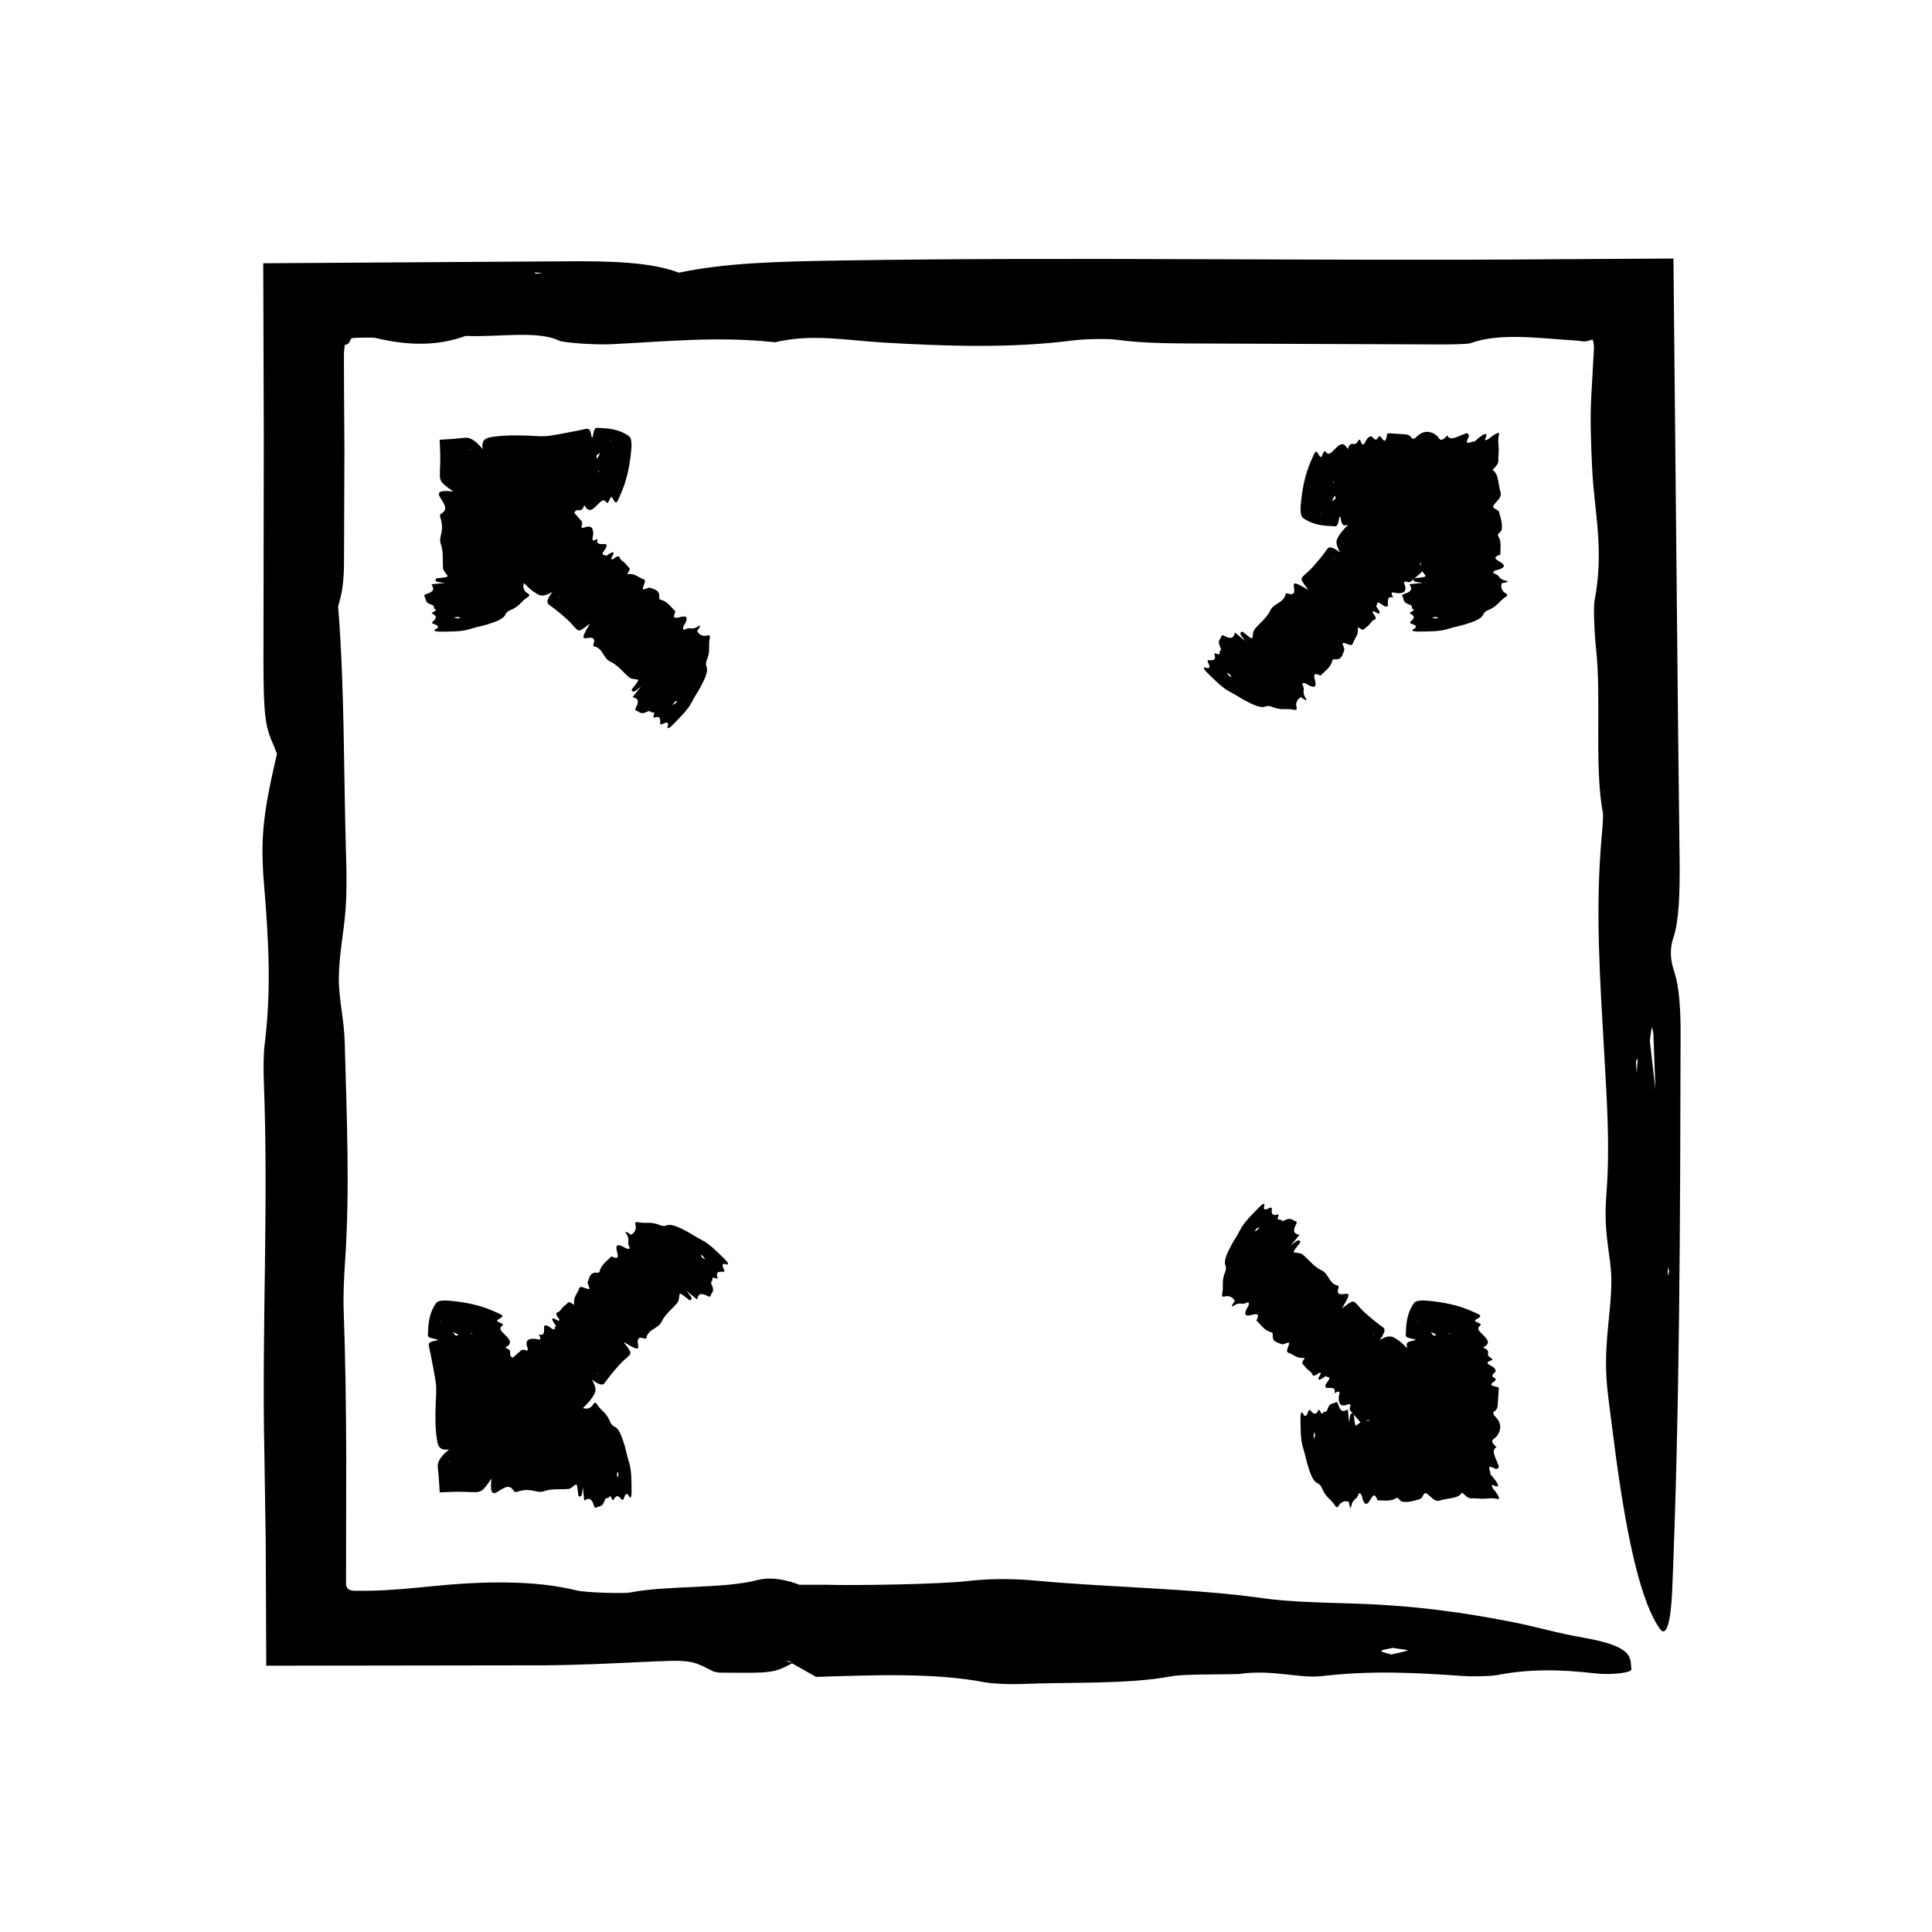 <?xml version="1.0" encoding="UTF-8"?>
<!-- The Best Svg Icon site in the world: iconSvg.co, Visit us! https://iconsvg.co -->
<svg fill="#000000" width="800px" height="800px" version="1.1" viewBox="144 144 512 512" xmlns="http://www.w3.org/2000/svg">
 <g>
  <path d="m233.57 304.78c0.887-2.906 1.637-5.894 1.602-12.625 0.031-9.707 0.066-19.438 0.102-29.156-0.035-5.394-0.07-10.832-0.105-16.246-0.004-2.707-0.012-5.402-0.02-8.082l0.012-1.195 0.02-0.352 0.074-0.664c0.066-0.406 0.117-0.742 0.109-1.094 0.836-0.012 1.117-0.344 1.652-1.566 0.023-0.07 0.168-0.125 0.371-0.18-0.047-0.055 0.969-0.098 1.918-0.121 1.855-0.059 3.738-0.055 4.16 0.047 9.895 2.394 17.406 1.848 23.945-0.523 8.066 0.406 19.145-1.523 24.668 1.23 1.184 0.59 9.758 1.176 13.809 0.973 14.465-0.699 28.266-2.18 43.508-0.523 9.773-2.324 18.66-0.523 28.566 0.066 16.883 1.008 34.168 1.57 50.539-0.57 2.785-0.352 8.988-0.5 11.332-0.172 6.82 0.945 14.141 0.977 21.91 1.004l62.688 0.246c3.188 0.012 8.398-0.016 9.301-0.336 7.664-2.769 17.531-1.367 27.559-0.707 1.289 0.059 1.258 0.109 1.543 0.156 0.258 0.047 0.516 0.074 0.766 0.086 0.508 0.02 1.008-0.035 1.508-0.211l0.918-0.277c0.398 0.766 0.449 2.117 0.332 3.305-0.211 3.856-0.43 7.727-0.656 11.828-0.336 5.688-0.059 12.969 0.242 19.109 0.559 11.508 3.254 21.441 0.609 35.094-0.316 1.668 0 8.844 0.387 12.277 1.527 13.559-0.492 31.344 1.84 43.855 0.137 0.73-0.105 4.039-0.281 5.871-1.832 19.711-0.418 38.984 0.613 57.348 0.719 12.922 1.602 25.027 0.594 37.871-0.867 10.957 1.305 16.055 1.324 22.816 0.023 7.965-1.855 15.402-1.309 25.605 0.16 3.004 0.543 5.691 0.871 8.363 0.586 4.504 1.16 8.949 1.727 13.324 2.977 21.746 6.648 38.188 11.602 45.039 1.621 2.246 2.856-1.426 3.231-10.23 2.016-48.609 2.106-98.102 2.223-147.58 0.02-7.133-0.465-12.715-1.672-16.34-0.766-2.301-1.465-5.426-0.242-9.035 1.523-4.445 1.707-11.996 1.664-19.805-0.141-12.086-0.281-24.152-0.422-36.223-0.406-41.316-0.816-82.625-1.223-123.96l-30.156 0.176c-63.66 0.543-127.42-0.676-191.17 0.352-15.859 0.258-29.91 0.598-42.23 3.219-7.16-2.746-17.594-3.148-30.84-3.012-26.398 0.172-52.84 0.336-79.32 0.516 0.051 15.289 0.102 30.617 0.145 45.941-0.031 19.789-0.059 39.613-0.09 59.418 0.004 5.356 0.066 12.012 0.629 15.695 0.656 4.289 1.895 5.953 2.949 8.953-3.547 15.305-4.484 21.957-3.422 34.66 1.238 14.863 1.965 27.977 0.141 42.566-0.301 2.398-0.312 6.586-0.195 9.637 1.273 32.672-0.559 65.289 0.141 98.34 0.121 7.84 0.238 15.703 0.359 23.598 0.047 10.918 0.098 21.871 0.141 32.852 24.566-0.035 49.273-0.074 73.844-0.105 8.535-0.055 17.07-0.48 25.426-0.863 13.203-0.609 13.148-0.66 19.32 2.535l1.367 0.262c14.293 0.156 14.461 0.133 19.523-2.516l-1.996-0.707c0.457 0.098 1.074 0.172 1.32 0.277 0.324 0.137 0.324 0.301 0.48 0.457l6.5 3.668-0.227-0.035c15.844-0.504 31.676-1.125 44.875 1.422 1.961 0.371 6.484 0.578 9.309 0.465 13.355-0.574 28.324 0.125 39.957-2.023 3.606-0.664 12.035-0.449 18.254-0.641l0.684-0.121c8.469-1.008 15.305 1.355 21.137 0.676 13.082-1.527 24.645-0.922 37.168-0.035 2.625 0.188 7.481 0.102 9.234-0.238 8.309-1.582 16.289-1.582 26.094-0.441 4.09 0.48 9.613-0.176 9.5-1.062-0.363-2.977 0.941-6.047-12.777-8.418-7.148-1.234-12.238-2.863-19-4.176-12.16-2.371-25.355-4.434-44.027-4.922-7.473-0.195-16.008-0.504-21.66-1.32-17.93-2.59-40.691-2.863-60.141-4.66-6.363-0.59-12.098-0.609-18.531 0.109-7.16 0.812-28.98 1.211-37.883 0.953-2.125 0-4.363 0.004-6.57 0.004l-0.18 1.254 0.277-0.047 0.055-1.184c-2.367-0.934-7.117-2.363-11.297-1.238-8.48 2.281-24.406 1.402-33.492 3.254-1.777 0.363-12.062 0.031-14.324-0.535-11.117-2.797-25.176-2.438-38.164-1.125-5.801 0.586-11.082 1.094-16.344 1.211l-3.945 0.016c-0.883-0.016-0.789-0.035-0.977-0.059l-0.43-0.105c-0.543-0.168-0.988-0.473-1.027-0.945-0.004-0.102-0.074-0.152-0.191-0.18 0.059-0.336-0.004-0.66 0-0.973 0.016-11.012 0.035-22.031 0.051-33.039-0.039-13.004-0.203-25.988-0.672-38.918-0.145-3.953 0.074-8.723 0.344-12.68 1.359-19.578 0.43-39.125-0.07-58.477-0.152-6.012-1.621-11.609-1.562-17.074 0.07-6.195 1.301-11.789 1.789-18.168 0.297-3.84 0.289-8.816 0.156-13.059-0.691-22.453-0.383-45.828-2.141-67.273zm347.67 115.3c-0.066-0.637 0.332-2.602 0.508-3.945 0.152 0.637 0.387 1.16 0.422 1.93 0.188 5.047 0.371 10.176 0.559 15.262l0.527 0.863-0.504-1.047c-0.492-4.332-0.992-8.582-1.512-13.062zm-64.141 161.28c-1.008 0.406-2.852 0.734-4.414 1.098-0.941-0.312-2.629-0.625-2.629-0.941 0.012-0.273 1.93-0.539 3.008-0.812 1.441 0.23 4.254 0.57 4.035 0.656zm60.434-156.07 0.469-0.875c-0.082 1.195-0.156 2.383-0.258 4-0.094-1.422-0.152-2.266-0.211-3.125zm-289.62-208.96-1.91 0.211-0.402-0.336zm298.05 263.5 0.383 1.062-0.344 1.281z"/>
  <path d="m489.81 503.82c-0.504 0.746-0.91 1.402-0.609 1.656 0.438 0.367 0.742 0.875 1.145 1.285 0.449 0.453 1.102 0.711 1.359 1.336 0.211 0.52 0.422 0.82 1.809-0.25 0.211-0.16 0.629-0.02 0.523 0.156-1.273 2.102-0.586 2.031 1.371 0.625 0.047 0.625 1.875-0.281 0.156 1.898-0.363 0.465-0.422 1.234-0.109 1.266 1.098 0.105 2.719-0.367 2.18 1.441 2.051-1.238 1.148 0.402 1.145 1.234-0.004 1.41 0.312 2.527 2.508 1.703 0.367-0.137 0.727 0.02 0.594 0.348-0.383 0.945-0.102 1.281 0.207 1.617l2.438 2.785c0.125 0.141 0.359 0.344 0.629 0.145 2.277-1.637 1.691-0.23 1.648 0.648-0.016 0.332 0.121 0.672 0.492 0.539 1.254-0.434 1.145 0.387 1.137 1.199 0 0.473 0.5 0.578 0.969 0.621 0.875 0.086 3.195-1.406 1.895 1.031-0.156 0.293 0.367 0.367 0.785 0.238 1.641-0.52 0.957 1.652 3.129 0.523 0.125-0.07 0.098 0.242 0.047 0.441-0.473 2.117 1.328 1.918 2.828 1.953 1.047 0.031 2.176-0.098 1.996 1.152-0.152 1.066 1.594-0.25 1.891 0.016 0.352 0.312-0.672 1.953 0.141 1.996 0.238 0.012 0.621-0.145 0.961-0.266 0.57-0.215 1.168-0.441 1.777-0.672 3.012-1.199 6.297-3.113 10.082-6.328 1.238-1.055 1.961-2.082 1.855-2.711-0.598-3.449-2.602-5.57-4.574-7.719-0.281-0.312-0.863-0.195-1.863 0.504-0.637 0.441-1.258 0.812-0.551-0.203 0.891-1.266 0.707-1.707 0.348-2-0.551-0.453-1.215-0.797-1.809-1.211-2.168-1.492-4.379-2.938-6.481-4.5-3.039-2.266-4.828-5.785-8.211-7.715-0.84-0.48-1.672-0.82-4.035 0.52 1.648-2.238 1.496-2.957 0.84-3.41-1.727-1.195-3.301-2.559-4.852-3.93-0.875-0.77-1.57-1.734-2.414-2.539-0.227-0.215-0.543-0.453-1.098-0.207-0.641 0.289-1.586 1.094-2.453 1.715 1.867-3.148 2.254-4.086 0.973-3.871-1.496 0.262-2.555 0.227-1.875-1.668 0.109-0.312-0.051-0.5-0.262-0.539-2.262-0.457-2.324-3.113-4.195-3.996-2.102-0.977-3.379-2.836-5.098-4.242-0.398-0.312-1.047-0.367-1.668-0.449-0.984-0.117-1.02-0.086 0.988-2.602l0.125-0.242c-0.484-0.711-0.508-0.695-2.59 0.969l-0.414 0.574c0.039-0.086 0.074-0.16 0.137-0.246 0.098-0.105 0.203-0.23 0.309-0.344l2.324-2.863-0.016 0.035c-1.012-0.309-2.109-0.523-0.863-2.875 0.18-0.344 0.141-0.68-0.059-0.715-0.961-0.145-1.09-1.27-3.098-0.23-0.625 0.316-0.816-0.18-1.211-0.312l-0.117 0.059c-1.062 0.363 0.316-1.586-0.402-1.355-1.629 0.535-1.676-0.371-1.57-1.527 0.023-0.242-0.242-0.379-0.551-0.215-1.473 0.77-1.797 0.441-1.402-0.777 0.168-0.508-0.523-0.273-1.148 0.359-2.09 2.121-4.312 4.238-5.422 6.484-0.578 1.168-1.516 2.535-2.168 3.742-1.168 2.188-2.082 4.191-1.641 5.316 0.172 0.453 0.312 1.023-0.031 1.832-1.082 2.578-0.332 3.719-0.789 5.801-0.152 0.68 0.074 0.938 0.852 0.691 0.871-0.277 2.066 0.348 2.254 0.906 0.047 0.125 0.188 0.176 0.277 0.273l0.898-0.883-0.039 0.02-0.84 0.836c-0.559 0.75-1.371 1.965-0.406 1.352 1.965-1.266 2.004 0.023 3.699-0.91 0.328-0.18 0.523 0.484 0.215 0.973-1.512 2.438-0.676 2.777 0.797 2.387 1.309-0.348 2.309-0.543 1.438 1.273-0.145 0.301 0.137 0.383 0.266 0.523 1.074 1.094 1.941 2.398 3.688 2.805 0.273 0.059 0.312 0.418 0.289 0.77-0.145 1.777 1.328 1.93 2.488 2.387 0.359 0.141 1.633-0.664 1.812-0.395 0.211 0.312-0.43 1.41-0.508 2.019-0.047 0.367 0.168 0.562 0.434 0.656 1.426 0.449 2.18 1.633 4.316 1.285zm36.719 15.773c-0.07 0.02 0.125-0.336 0.195-0.523 0.133-0.086 0.324-0.227 0.383-0.223 0.363 0.059 0.695 0.152 1.031 0.242l0.414-0.336-0.398 0.312c-0.555 0.184-1.113 0.395-1.625 0.527zm-49.691-49.867c0.332-0.246 0.645-0.402 0.961-0.59-0.18 0.262-0.332 0.551-0.555 0.77-0.191 0.191-0.465 0.301-0.699 0.453 0.102-0.219 0.227-0.582 0.293-0.633zm47.293 52.707 0.297-0.367c-0.004 0.105-0.012 0.207-0.016 0.348-0.129 0.012-0.211 0.016-0.281 0.02zm-16.078-24.746-0.227 0.07 0.223-0.258zm24.305 21.055 0.312-0.227-0.191 0.297z"/>
  <path d="m531.44 539.48c0.871 0.887 1.703 1.637 2.398 1.598 0.988-0.051 2.125 0.102 3.168 0.105 1.152 0.004 2.047-0.281 3.414-0.02 0.332 0.066 0.637 0.117 0.855 0.109-0.012-0.559-0.344-1.305-1.566-2.734-0.262-0.312-0.457-1.152-0.258-1.055 2.387 1.195 1.848-0.238-0.523-2.801 0.414-0.5-1.523-2.953 1.234-1.508 0.586 0.312 1.176-0.195 0.973-0.766-0.699-2.039-2.18-4.121-0.523-4.863-2.324-2.074-0.523-2.074 0.066-2.938 1.004-1.367 1.566-3.332-0.57-5.352-0.359-0.336-0.5-0.961-0.172-1.168 0.941-0.594 0.977-1.387 1.004-2.203l0.242-3.773c0.012-0.188-0.012-0.488-0.336-0.539-2.769-0.449-1.367-1.02-0.707-1.598 0.242-0.223 0.387-0.551 0.031-0.719-1.195-0.574-0.535-1.066 0.039-1.633 0.336-0.328 0.059-0.75-0.242-1.109-0.559-0.672-3.254-1.246-0.609-2.035 0.316-0.102 0-0.516-0.387-0.715-1.527-0.785 0.492-1.812-1.84-2.543-0.137-0.047 0.105-0.238 0.281-0.336 1.832-1.148 0.418-2.262-0.613-3.332-0.719-0.746-1.602-1.449-0.594-2.195 0.867-0.637-1.305-0.938-1.324-1.324-0.023-0.465 1.855-0.898 1.309-1.484-0.16-0.176-0.543-0.332-0.871-0.488-0.555-0.25-1.137-0.508-1.727-0.77-2.977-1.266-6.648-2.215-11.602-2.613-1.621-0.133-2.856 0.082-3.231 0.59-2.016 2.828-2.106 5.691-2.223 8.566-0.02 0.414 0.465 0.734 1.672 0.945 0.766 0.133 1.465 0.312 0.242 0.523-1.523 0.262-1.707 0.699-1.664 1.152 0.07 0.699 0.297 1.402 0.422 2.102 0.48 2.551 1.02 5.098 1.402 7.652 0.273 1.785 0.105 3.828-0.004 5.41-0.105 0.406-0.156 0.699 0.359 1.34 0.258 0.348 0.598 0.625 3.219 2.469-2.75-1.41-3.148-1.598-3.012-1.301 0.246 0.523 0.398 1.039 0.508 1.543l-0.484 0.141c-0.293 0.082-0.781-0.109-1.098-0.09-0.09 0.004-0.16 0.066 0.07 0.637 0.297 0.664 0.836 1.895 1.301 2.941-2.227-3.543-2.469-4.481-2.332-3.422 0.203 1.238-0.105 1.969-0.734 0.141-0.102-0.301-0.168-0.312-0.207-0.191 0.035 1.273-2.535-0.562-4.332 0.141-2.144 0.785-4.336 0.383-6.504 0.605-0.5 0.055-0.992 0.48-1.477 0.863-0.766 0.609-0.762 0.66-1.125-2.535l-0.082-0.262c-0.832-0.156-0.84-0.133-1.133 2.516l0.117 0.707c-0.023-0.098-0.059-0.172-0.074-0.277-0.004-0.137-0.016-0.301-0.023-0.457l-0.379-3.668 0.012 0.035c-0.922 0.504-1.84 1.125-2.606-1.422-0.117-0.371-0.379-0.578-0.539-0.465-0.777 0.574-1.641-0.125-2.316 2.023-0.211 0.664-0.699 0.449-1.059 0.641l-0.039 0.121c-0.492 1.008-0.887-1.355-1.23-0.676-0.754 1.527-1.43 0.922-2.156 0.035-0.152-0.188-0.434-0.102-0.535 0.238-0.484 1.582-0.945 1.582-1.516 0.441-0.238-0.48-0.559 0.176-0.551 1.062 0.02 2.977-0.055 6.047 0.742 8.418 0.418 1.234 0.711 2.863 1.102 4.176 0.707 2.371 1.473 4.434 2.555 4.922 0.434 0.195 0.934 0.504 1.258 1.32 1.043 2.59 2.363 2.863 3.492 4.66 0.367 0.59 0.699 0.609 1.074-0.109 0.418-0.812 1.676-1.211 2.195-0.953 0.121 0.059 0.25-0.004 0.383-0.004l0.012-1.254-0.016 0.047v1.184c0.137 0.934 0.414 2.363 0.656 1.238 0.492-2.281 1.414-1.402 1.945-3.254 0.105-0.363 0.699-0.031 0.832 0.535 0.645 2.797 1.461 2.438 2.211 1.125 0.676-1.168 1.23-2.016 1.891-0.109 0.109 0.316 0.363 0.172 0.551 0.18 1.512 0.012 3.023 0.316 4.523-0.625 0.23-0.145 0.508 0.074 0.734 0.344 0.297 0.336 0.527 0.535 0.887 0.637 0.535 0.098 1.074 0.09 1.602 0.023 1.062-0.121 2.082-0.484 3.059-0.734 0.629-0.145 0.871-1.621 1.422-1.559 0.629 0.07 1.551 1.301 2.41 1.785 0.516 0.297 1.055 0.289 1.465 0.152 2.102-0.691 4.832-0.383 5.856-2.141zm-6.769-41.766c0.066 0.035-0.332 0.145-0.508 0.227-0.152-0.035-0.387-0.066-0.422-0.105-0.211-0.297-0.383-0.59-0.559-0.887l-0.527-0.051 0.504 0.059c0.508 0.25 1.051 0.496 1.512 0.758zm-32.59 26.828c0.059-0.406 0.168-0.734 0.258-1.098 0.055 0.312 0.152 0.625 0.152 0.941 0 0.273-0.109 0.539-0.176 0.812-0.082-0.227-0.246-0.574-0.234-0.656zm36.293-27.133-0.469 0.055c0.074-0.07 0.156-0.137 0.258-0.23 0.098 0.074 0.152 0.129 0.211 0.176zm-6.133 23.059 0.211 0.207-0.336-0.242zm-2.297-26.223-0.383-0.059 0.348-0.074z"/>
  <path d="m503.82 310.18c0.746 0.508 1.406 0.91 1.656 0.605 0.367-0.438 0.875-0.742 1.285-1.145 0.453-0.449 0.711-1.102 1.336-1.359 0.52-0.207 0.82-0.422-0.246-1.809-0.168-0.207-0.02-0.625 0.156-0.52 2.102 1.273 2.031 0.578 0.625-1.371 0.625-0.047-0.277-1.867 1.895-0.156 0.465 0.367 1.238 0.422 1.266 0.117 0.105-1.102-0.367-2.719 1.441-2.188-1.234-2.051 0.406-1.148 1.238-1.145 1.414 0.004 2.527-0.316 1.703-2.508-0.137-0.367 0.02-0.73 0.348-0.594 0.945 0.383 1.281 0.105 1.621-0.207l2.781-2.434c0.141-0.125 0.344-0.359 0.152-0.625-1.637-2.277-0.23-1.699 0.648-1.648 0.332 0.016 0.672-0.121 0.539-0.492-0.434-1.258 0.387-1.148 1.199-1.145 0.48 0 0.586-0.504 0.625-0.969 0.082-0.875-1.41-3.195 1.027-1.895 0.297 0.156 0.367-0.367 0.238-0.781-0.516-1.648 1.652-0.957 0.523-3.129-0.07-0.125 0.242-0.098 0.438-0.051 2.117 0.48 1.918-1.328 1.953-2.82 0.031-1.047-0.09-2.18 1.152-1.996 1.066 0.152-0.25-1.586 0.016-1.891 0.312-0.348 1.953 0.676 1.996-0.137 0.012-0.242-0.145-0.625-0.266-0.961-0.211-0.574-0.438-1.168-0.664-1.785-1.199-3.012-3.113-6.293-6.328-10.078-1.047-1.238-2.082-1.965-2.707-1.855-3.449 0.594-5.578 2.594-7.719 4.57-0.312 0.289-0.203 0.863 0.5 1.859 0.441 0.641 0.812 1.266-0.207 0.551-1.258-0.891-1.703-0.711-2-0.348-0.453 0.551-0.797 1.211-1.211 1.805-1.492 2.172-2.938 4.379-4.504 6.484-2.262 3.039-5.785 4.828-7.715 8.211-0.48 0.84-0.82 1.668 0.52 4.035-2.242-1.641-2.957-1.496-3.414-0.848-1.195 1.734-2.555 3.301-3.93 4.856-0.77 0.883-1.734 1.57-2.539 2.414-0.215 0.23-0.453 0.543-0.207 1.102 0.289 0.645 1.094 1.586 1.707 2.453-3.144-1.867-4.086-2.254-3.863-0.973 0.258 1.496 0.227 2.555-1.672 1.875-0.312-0.109-0.492 0.055-0.539 0.266-0.457 2.262-3.113 2.324-3.996 4.195-0.984 2.102-2.84 3.379-4.238 5.098-0.316 0.395-0.371 1.047-0.449 1.668-0.117 0.977-0.082 1.012-2.602-0.988l-0.242-0.125c-0.707 0.484-0.695 0.516 0.969 2.594l0.578 0.414c-0.086-0.047-0.168-0.074-0.246-0.137-0.105-0.098-0.227-0.203-0.344-0.309l-2.863-2.324 0.035 0.016c-0.309 1.012-0.523 2.109-2.875 0.867-0.344-0.18-0.68-0.141-0.715 0.059-0.145 0.961-1.27 1.09-0.227 3.098 0.316 0.621-0.188 0.816-0.312 1.211l0.059 0.109c0.359 1.066-1.594-0.312-1.355 0.406 0.535 1.621-0.379 1.676-1.523 1.57-0.242-0.02-0.383 0.246-0.223 0.551 0.777 1.465 0.441 1.797-0.77 1.395-0.508-0.16-0.273 0.527 0.359 1.152 2.117 2.086 4.238 4.312 6.484 5.422 1.176 0.574 2.535 1.512 3.75 2.16 2.18 1.168 4.191 2.082 5.309 1.648 0.453-0.172 1.023-0.312 1.832 0.031 2.574 1.082 3.719 0.328 5.801 0.785 0.68 0.152 0.938-0.07 0.691-0.852-0.273-0.871 0.352-2.062 0.906-2.246 0.125-0.051 0.176-0.188 0.266-0.281l-0.883-0.898 0.02 0.047 0.836 0.836c0.754 0.559 1.969 1.375 1.352 0.406-1.258-1.969 0.023-2.004-0.906-3.699-0.18-0.328 0.48-0.523 0.977-0.215 2.438 1.516 2.769 0.68 2.383-0.789-0.348-1.316-0.543-2.309 1.27-1.438 0.309 0.145 0.383-0.137 0.523-0.266 1.094-1.074 2.398-1.945 2.805-3.688 0.059-0.266 0.418-0.312 0.77-0.289 1.777 0.145 1.93-1.324 2.383-2.484 0.141-0.359-0.664-1.629-0.395-1.809 0.309-0.211 1.41 0.43 2.019 0.508 0.367 0.051 0.57-0.168 0.648-0.438 0.449-1.422 1.637-2.18 1.285-4.312zm15.777-36.719c0.02 0.074-0.344-0.125-0.523-0.195-0.082-0.133-0.227-0.324-0.215-0.379 0.059-0.363 0.152-0.695 0.242-1.031l-0.344-0.414 0.312 0.398c0.18 0.551 0.391 1.109 0.527 1.621zm-49.871 49.688c-0.246-0.328-0.402-0.641-0.594-0.957 0.262 0.18 0.551 0.328 0.777 0.555 0.191 0.191 0.301 0.465 0.449 0.699-0.227-0.102-0.582-0.227-0.633-0.297zm52.703-47.289-0.367-0.297c0.102 0.004 0.211 0.012 0.348 0.016 0.008 0.133 0.016 0.211 0.02 0.281zm-24.742 16.078 0.066 0.227-0.25-0.223zm21.055-24.305-0.227-0.312 0.297 0.191z"/>
  <path d="m539.48 268.57c0.887-0.871 1.637-1.707 1.602-2.398-0.051-0.988 0.098-2.133 0.102-3.168 0-1.152-0.281-2.047-0.016-3.414 0.066-0.336 0.117-0.641 0.109-0.863-0.559 0.016-1.305 0.344-2.731 1.566-0.312 0.266-1.152 0.465-1.047 0.262 1.195-2.394-0.242-1.848-2.801 0.523-0.5-0.406-2.953 1.523-1.508-1.23 0.312-0.59-0.195-1.176-0.766-0.973-2.047 0.699-4.125 2.18-4.863 0.523-2.082 2.324-2.082 0.523-2.941-0.066-1.359-1.008-3.324-1.57-5.344 0.57-0.336 0.352-0.969 0.5-1.168 0.172-0.598-0.945-1.391-0.977-2.203-1.004l-3.777-0.246c-0.188-0.012-0.488 0.016-0.539 0.336-0.441 2.769-1.02 1.367-1.598 0.707-0.215-0.246-0.551-0.383-0.719-0.031-0.574 1.195-1.066 0.527-1.633-0.047-0.328-0.332-0.75-0.055-1.109 0.246-0.664 0.559-1.246 3.254-2.035 0.609-0.102-0.312-0.516 0-0.715 0.387-0.785 1.527-1.82-0.492-2.543 1.84-0.039 0.137-0.23-0.105-0.336-0.281-1.145-1.832-2.262-0.418-3.332 0.613-0.75 0.719-1.449 1.602-2.195 0.59-0.637-0.863-0.934 1.305-1.324 1.324-0.465 0.031-0.891-1.855-1.484-1.305-0.172 0.156-0.328 0.539-0.484 0.867-0.246 0.559-0.508 1.145-0.77 1.734-1.258 2.977-2.215 6.648-2.613 11.602-0.133 1.617 0.086 2.856 0.594 3.231 2.82 2.016 5.691 2.106 8.566 2.223 0.414 0.02 0.734-0.469 0.945-1.668 0.133-0.766 0.312-1.465 0.523-0.246 0.258 1.523 0.695 1.707 1.148 1.664 0.699-0.07 1.402-0.297 2.102-0.422 2.551-0.48 5.098-1.02 7.652-1.402 1.789-0.277 3.828-0.105 5.41 0.004 0.414 0.105 0.699 0.156 1.34-0.359 0.348-0.258 0.625-0.598 2.469-3.219-1.41 2.746-1.602 3.148-1.301 3.012 0.523-0.25 1.039-0.398 1.535-0.516l0.145 0.488c0.074 0.297-0.117 0.781-0.09 1.098 0.004 0.098 0.066 0.16 0.629-0.07 0.664-0.297 1.895-0.836 2.949-1.301-3.547 2.223-4.484 2.469-3.422 2.332 1.238-0.203 1.965 0.105 0.141 0.734-0.301 0.102-0.312 0.168-0.195 0.207 1.273-0.039-0.559 2.539 0.141 4.332 0.789 2.144 0.383 4.332 0.609 6.504 0.055 0.5 0.48 0.988 0.863 1.477 0.609 0.766 0.66 0.762-2.535 1.125l-0.262 0.082c-0.16 0.832-0.133 0.836 2.519 1.133l0.699-0.109c-0.09 0.023-0.172 0.059-0.273 0.074-0.137 0.012-0.301 0.02-0.457 0.031l-3.668 0.371 0.035-0.012c0.5 0.922 1.125 1.832-1.422 2.606-0.371 0.109-0.578 0.379-0.465 0.539 0.574 0.77-0.125 1.641 2.023 2.316 0.664 0.211 0.449 0.699 0.637 1.059l0.125 0.047c1.008 0.488-1.355 0.887-0.676 1.223 1.527 0.754 0.922 1.43 0.035 2.156-0.188 0.152-0.098 0.438 0.23 0.535 1.586 0.484 1.586 0.945 0.441 1.516-0.48 0.238 0.18 0.555 1.062 0.551 2.973-0.02 6.047 0.055 8.418-0.742 1.238-0.414 2.863-0.711 4.18-1.102 2.367-0.707 4.434-1.473 4.918-2.555 0.203-0.434 0.504-0.934 1.32-1.258 2.59-1.039 2.867-2.363 4.66-3.488 0.59-0.367 0.609-0.707-0.117-1.078-0.812-0.414-1.215-1.676-0.953-2.195 0.055-0.121-0.004-0.258-0.004-0.383l-1.258-0.012 0.047 0.016 1.188 0.004c0.934-0.137 2.363-0.414 1.238-0.656-2.281-0.492-1.402-1.414-3.254-1.945-0.363-0.105-0.031-0.707 0.535-0.832 2.797-0.645 2.438-1.461 1.125-2.211-1.176-0.676-2.016-1.23-0.109-1.891 0.316-0.105 0.176-0.363 0.18-0.543 0.016-1.512 0.324-3.027-0.625-4.523-0.145-0.23 0.074-0.508 0.344-0.734 0.336-0.297 0.535-0.535 0.629-0.883 0.098-0.535 0.09-1.078 0.031-1.602-0.125-1.066-0.484-2.082-0.734-3.059-0.152-0.629-1.621-0.875-1.562-1.422 0.07-0.629 1.301-1.559 1.789-2.414 0.297-0.516 0.289-1.055 0.156-1.461-0.691-2.106-0.383-4.836-2.141-5.856zm-41.766 6.766c0.035-0.066 0.152 0.328 0.227 0.516-0.035 0.145-0.066 0.387-0.109 0.422-0.293 0.211-0.59 0.379-0.887 0.555l-0.051 0.535 0.059-0.504c0.254-0.523 0.5-1.066 0.762-1.523zm26.828 32.59c-0.406-0.059-0.742-0.16-1.098-0.258 0.312-0.055 0.625-0.152 0.941-0.152 0.273 0 0.539 0.109 0.816 0.176-0.23 0.082-0.578 0.25-0.66 0.234zm-27.133-36.293 0.051 0.469c-0.07-0.074-0.137-0.152-0.23-0.258 0.082-0.102 0.133-0.156 0.18-0.211zm23.059 6.129 0.211-0.211-0.238 0.336zm-26.219 2.293-0.059 0.383-0.082-0.34z"/>
  <path d="m296.18 489.81c-0.746-0.508-1.406-0.91-1.656-0.605-0.367 0.438-0.875 0.742-1.285 1.145-0.453 0.449-0.711 1.102-1.336 1.359-0.52 0.207-0.82 0.422 0.246 1.809 0.168 0.207 0.02 0.625-0.156 0.52-2.102-1.273-2.031-0.578-0.625 1.371-0.625 0.047 0.277 1.867-1.895 0.156-0.465-0.367-1.238-0.422-1.266-0.117-0.105 1.102 0.367 2.727-1.441 2.188 1.234 2.051-0.406 1.152-1.238 1.145-1.414-0.004-2.527 0.316-1.703 2.508 0.137 0.367-0.02 0.73-0.348 0.594-0.945-0.383-1.281-0.105-1.621 0.203l-2.781 2.438c-0.141 0.125-0.344 0.359-0.152 0.625 1.637 2.277 0.23 1.699-0.648 1.648-0.332-0.016-0.672 0.121-0.539 0.492 0.434 1.258-0.387 1.148-1.199 1.145-0.48 0-0.586 0.504-0.625 0.969-0.082 0.875 1.41 3.195-1.027 1.895-0.297-0.156-0.367 0.367-0.238 0.785 0.516 1.641-1.652 0.953-0.523 3.125 0.07 0.125-0.242 0.098-0.438 0.051-2.117-0.48-1.918 1.328-1.953 2.82-0.031 1.047 0.09 2.18-1.152 1.996-1.066-0.152 0.25 1.594-0.016 1.891-0.312 0.348-1.953-0.676-1.996 0.137-0.012 0.242 0.145 0.621 0.266 0.961 0.211 0.574 0.438 1.168 0.664 1.785 1.199 3.012 3.113 6.293 6.328 10.078 1.047 1.238 2.082 1.965 2.707 1.855 3.449-0.594 5.578-2.594 7.719-4.57 0.312-0.289 0.203-0.863-0.5-1.859-0.441-0.641-0.812-1.266 0.207-0.551 1.258 0.891 1.703 0.711 2 0.348 0.453-0.551 0.797-1.215 1.211-1.805 1.492-2.172 2.938-4.379 4.504-6.484 2.262-3.039 5.785-4.828 7.715-8.211 0.48-0.84 0.82-1.668-0.52-4.035 2.242 1.648 2.957 1.496 3.414 0.848 1.195-1.734 2.555-3.301 3.93-4.856 0.77-0.883 1.734-1.57 2.539-2.414 0.215-0.23 0.453-0.543 0.207-1.102-0.289-0.645-1.094-1.586-1.707-2.453 3.144 1.867 4.086 2.254 3.863 0.973-0.258-1.496-0.227-2.555 1.672-1.875 0.312 0.109 0.492-0.055 0.539-0.266 0.457-2.262 3.113-2.324 3.996-4.195 0.984-2.102 2.84-3.379 4.238-5.098 0.316-0.395 0.371-1.047 0.449-1.668 0.117-0.977 0.082-1.012 2.602 0.988l0.242 0.125c0.707-0.484 0.695-0.516-0.969-2.594l-0.578-0.414c0.086 0.047 0.168 0.074 0.246 0.137 0.105 0.098 0.227 0.203 0.344 0.309l2.863 2.324-0.035-0.016c0.309-1.012 0.523-2.109 2.875-0.867 0.344 0.18 0.68 0.141 0.715-0.059 0.145-0.961 1.27-1.09 0.227-3.098-0.316-0.621 0.188-0.816 0.312-1.211l-0.059-0.109c-0.359-1.066 1.594 0.312 1.355-0.406-0.535-1.621 0.379-1.676 1.523-1.57 0.242 0.02 0.383-0.246 0.223-0.551-0.777-1.465-0.441-1.797 0.77-1.395 0.508 0.16 0.273-0.527-0.359-1.152-2.117-2.086-4.238-4.312-6.484-5.422-1.176-0.574-2.535-1.512-3.75-2.16-2.18-1.168-4.191-2.082-5.309-1.648-0.453 0.172-1.023 0.312-1.832-0.031-2.574-1.082-3.719-0.328-5.801-0.785-0.68-0.152-0.938 0.07-0.691 0.852 0.273 0.871-0.352 2.062-0.906 2.246-0.125 0.051-0.176 0.188-0.266 0.281l0.883 0.898-0.02-0.047-0.836-0.836c-0.754-0.559-1.969-1.375-1.352-0.406 1.258 1.969-0.023 2.004 0.906 3.699 0.18 0.328-0.48 0.523-0.977 0.215-2.438-1.516-2.769-0.68-2.383 0.789 0.348 1.316 0.543 2.309-1.27 1.438-0.309-0.145-0.383 0.137-0.523 0.266-1.094 1.074-2.398 1.945-2.805 3.688-0.059 0.266-0.418 0.312-0.77 0.289-1.777-0.145-1.93 1.324-2.383 2.484-0.141 0.359 0.664 1.629 0.395 1.809-0.309 0.211-1.41-0.43-2.019-0.508-0.367-0.051-0.57 0.168-0.648 0.438-0.449 1.422-1.637 2.18-1.285 4.312zm-15.781 36.719c-0.02-0.074 0.344 0.125 0.523 0.195 0.082 0.133 0.227 0.324 0.215 0.379-0.059 0.363-0.152 0.695-0.242 1.031l0.344 0.414-0.312-0.398c-0.18-0.551-0.391-1.109-0.527-1.621zm49.871-49.688c0.246 0.328 0.402 0.641 0.594 0.957-0.262-0.18-0.551-0.328-0.777-0.555-0.191-0.191-0.301-0.465-0.449-0.699 0.227 0.102 0.586 0.227 0.633 0.297zm-52.703 47.289 0.367 0.297c-0.102-0.004-0.211-0.012-0.348-0.016-0.008-0.129-0.012-0.211-0.02-0.281zm24.742-16.078-0.066-0.227 0.25 0.223zm-21.055 24.305 0.227 0.312-0.297-0.191z"/>
  <path d="m281.7 519.67c0.535-0.887 1.023-1.637 0.934-1.598-0.137 0.051-0.125-0.102-0.211-0.105-0.098-0.004-0.48 0.281-0.336 0.02 0.035-0.066 0.066-0.117 0.039-0.109 0 0-0.344 0.258-1.566 1.375-0.262 0.246-0.457 0.312-0.258 0.105 2.387-2.344 1.848-1.785-0.523 0.023 0.414-0.438-1.523 0.73 1.234-1.359 0.586-0.449 1.176-0.938 0.973-0.836-0.699 0.367-2.18 0.848-0.523-0.188-2.324 0.945-0.523-0.09 0.066-0.371 1.004-0.598 1.566-0.641-0.57-0.523-0.359 0.016-0.5-0.074-0.172-0.141 0.941-0.195 0.977-0.258 1.004-0.344l0.242-3.496c0.012-0.188-0.012-0.488-0.336-0.539-2.769-0.449-1.367-1.02-0.707-1.598 0.242-0.223 0.387-0.551 0.031-0.719-1.195-0.574-0.535-1.066 0.039-1.633 0.336-0.328 0.059-0.75-0.242-1.109-0.559-0.672-3.254-1.246-0.609-2.035 0.316-0.102 0-0.516-0.387-0.715-1.527-0.785 0.492-1.812-1.84-2.543-0.137-0.047 0.105-0.238 0.281-0.336 1.832-1.148 0.418-2.262-0.613-3.332-0.719-0.746-1.602-1.449-0.594-2.195 0.867-0.637-1.305-0.938-1.324-1.324-0.023-0.465 1.855-0.898 1.309-1.484-0.16-0.176-0.543-0.332-0.871-0.488-0.555-0.25-1.137-0.508-1.727-0.77-2.977-1.266-6.648-2.215-11.602-2.613-1.621-0.133-2.856 0.082-3.231 0.59-2.016 2.828-2.106 5.691-2.223 8.566-0.02 0.414 0.465 0.734 1.672 0.945 0.766 0.133 1.465 0.312 0.242 0.523-1.523 0.262-1.707 0.699-1.664 1.152 0.07 0.699 0.297 1.402 0.422 2.102 0.48 2.551 1.02 5.098 1.402 7.652 0.273 1.906 0.105 3.562-0.004 5.68-0.105 3.285-0.156 6.695 0.359 9.758 0.258 1.484 0.598 2.84 3.219 2.43-2.75 2.242-3.148 3.648-3.012 4.883 0.246 2.16 0.398 4.328 0.508 6.516l3.699-0.141c2.004-0.082 3.82 0.109 5.801 0.09 0.535-0.004 1.234-0.066 1.891-0.637 0.766-0.656 1.562-1.891 2.344-2.941-0.449 3.543 0.074 4.481 1.688 3.422 1.926-1.238 3.141-1.969 4.207-0.141 0.18 0.301 0.594 0.312 0.91 0.191 3.836-1.273 5.043 0.562 7.082-0.141 2.144-0.785 4.336-0.383 6.504-0.605 0.5-0.055 0.992-0.48 1.477-0.863 0.766-0.609 0.762-0.66 1.125 2.535l0.082 0.262c0.832 0.156 0.84 0.133 1.133-2.516l-0.117-0.707c0.023 0.098 0.059 0.172 0.074 0.277 0.004 0.137 0.016 0.301 0.023 0.457l0.379 3.668-0.012-0.035c0.922-0.504 1.84-1.125 2.606 1.422 0.117 0.371 0.379 0.578 0.539 0.465 0.777-0.574 1.641 0.125 2.316-2.023 0.211-0.664 0.699-0.449 1.059-0.641l0.039-0.121c0.492-1.008 0.887 1.355 1.23 0.676 0.754-1.527 1.43-0.922 2.156-0.035 0.152 0.188 0.434 0.102 0.535-0.238 0.484-1.582 0.945-1.582 1.516-0.441 0.238 0.48 0.559-0.176 0.551-1.062-0.02-2.977 0.055-6.047-0.742-8.418-0.418-1.234-0.711-2.863-1.102-4.176-0.707-2.371-1.473-4.434-2.555-4.922-0.434-0.195-0.934-0.504-1.258-1.32-1.043-2.59-2.363-2.863-3.492-4.66-0.367-0.59-0.699-0.609-1.074 0.109-0.418 0.812-1.676 1.211-2.195 0.953-0.121-0.059-0.25 0.004-0.383 0.004l-0.012 1.254 0.016-0.047v-1.184c-0.137-0.934-0.414-2.363-0.656-1.238-0.492 2.281-1.414 1.402-1.945 3.254-0.105 0.363-0.699 0.031-0.832-0.535-0.645-2.797-1.461-2.438-2.211-1.125-0.676 1.168-1.23 2.016-1.891 0.109-0.109-0.316-0.363-0.172-0.551-0.18-1.512-0.012-3.023-0.316-4.523 0.625-0.23 0.145-0.508-0.074-0.734-0.344-0.266-0.336-0.605-0.535-0.816-0.637-0.031-0.098-0.059-0.09-0.098-0.023-0.07 0.121-0.18 0.484-0.324 0.734-0.07 0.145-0.473 1.621-0.559 1.559-0.09-0.07 0.188-1.301 0.301-1.785 0.066-0.297 0.031-0.289-0.055-0.152-0.504 0.691-0.484 0.383-1.953 2.141zm-16.18-21.957c0.066 0.035-0.332 0.145-0.508 0.227-0.152-0.035-0.387-0.066-0.422-0.105-0.211-0.297-0.383-0.59-0.559-0.887l-0.527-0.051 0.504 0.059c0.508 0.25 1.051 0.496 1.512 0.758zm42.395 36.895c-0.059 0.406-0.168 0.734-0.258 1.098-0.055-0.312-0.152-0.625-0.152-0.941 0-0.273 0.109-0.539 0.176-0.812 0.082 0.23 0.25 0.57 0.234 0.656zm-38.691-37.199-0.469 0.055c0.074-0.07 0.156-0.137 0.258-0.23 0.094 0.074 0.152 0.129 0.211 0.176zm-6.137 33.82 0.211 0.012-0.34 0.285zm-2.293-36.984-0.383-0.059 0.344-0.074z"/>
  <path d="m310.18 296.18c0.504-0.746 0.91-1.402 0.609-1.656-0.438-0.367-0.742-0.875-1.145-1.285-0.449-0.453-1.102-0.711-1.359-1.336-0.211-0.52-0.422-0.82-1.809 0.25-0.211 0.16-0.629 0.02-0.523-0.156 1.273-2.102 0.586-2.031-1.371-0.625-0.047-0.625-1.875 0.281-0.156-1.898 0.363-0.465 0.422-1.234 0.109-1.266-1.098-0.105-2.719 0.367-2.18-1.441-2.051 1.238-1.148-0.402-1.145-1.234 0.004-1.41-0.312-2.527-2.508-1.703-0.367 0.137-0.727-0.023-0.594-0.348 0.383-0.945 0.102-1.281-0.207-1.617l-2.438-2.785c-0.125-0.141-0.359-0.344-0.629-0.145-2.277 1.637-1.691 0.23-1.648-0.648 0.016-0.332-0.121-0.672-0.492-0.539-1.254 0.434-1.145-0.387-1.137-1.199 0-0.473-0.5-0.578-0.969-0.621-0.875-0.086-3.195 1.406-1.895-1.031 0.156-0.293-0.367-0.367-0.785-0.238-1.641 0.52-0.957-1.652-3.129-0.523-0.125 0.07-0.098-0.242-0.047-0.441 0.473-2.117-1.328-1.918-2.828-1.953-1.047-0.031-2.176 0.098-1.996-1.152 0.152-1.066-1.594 0.25-1.891-0.016-0.352-0.312 0.672-1.953-0.141-1.996-0.238-0.012-0.621 0.145-0.961 0.266-0.57 0.215-1.168 0.441-1.777 0.672-3.012 1.199-6.297 3.113-10.082 6.328-1.238 1.055-1.961 2.082-1.855 2.711 0.598 3.449 2.602 5.57 4.574 7.719 0.281 0.312 0.863 0.195 1.863-0.504 0.637-0.441 1.258-0.812 0.551 0.207-0.891 1.258-0.707 1.703-0.348 1.996 0.551 0.453 1.215 0.797 1.809 1.211 2.168 1.492 4.379 2.938 6.481 4.5 3.039 2.266 4.828 5.785 8.211 7.715 0.84 0.48 1.672 0.82 4.035-0.52-1.648 2.238-1.496 2.957-0.84 3.41 1.727 1.195 3.301 2.559 4.852 3.93 0.875 0.77 1.57 1.734 2.414 2.539 0.227 0.215 0.543 0.453 1.098 0.207 0.641-0.289 1.586-1.094 2.453-1.715-1.867 3.148-2.254 4.086-0.973 3.871 1.496-0.262 2.555-0.227 1.875 1.668-0.109 0.312 0.051 0.5 0.262 0.539 2.262 0.457 2.324 3.113 4.195 3.996 2.102 0.977 3.379 2.836 5.098 4.242 0.398 0.312 1.047 0.367 1.668 0.449 0.984 0.117 1.02 0.086-0.988 2.602l-0.125 0.242c0.484 0.711 0.508 0.695 2.59-0.969l0.414-0.574c-0.039 0.086-0.074 0.16-0.137 0.246-0.098 0.105-0.203 0.23-0.309 0.344l-2.324 2.863 0.016-0.035c1.012 0.309 2.109 0.523 0.863 2.875-0.18 0.344-0.141 0.68 0.059 0.715 0.961 0.145 1.09 1.27 3.098 0.23 0.625-0.316 0.816 0.18 1.211 0.312l0.117-0.059c1.062-0.363-0.316 1.586 0.402 1.355 1.629-0.535 1.676 0.371 1.57 1.527-0.023 0.242 0.242 0.379 0.551 0.215 1.473-0.77 1.797-0.441 1.402 0.777-0.168 0.508 0.523 0.273 1.148-0.359 2.09-2.121 4.312-4.238 5.422-6.484 0.578-1.168 1.516-2.535 2.168-3.742 1.168-2.188 2.082-4.191 1.641-5.316-0.172-0.453-0.312-1.023 0.031-1.832 1.082-2.578 0.332-3.719 0.789-5.801 0.152-0.68-0.074-0.938-0.852-0.691-0.871 0.277-2.066-0.348-2.254-0.906-0.047-0.125-0.188-0.176-0.277-0.273l-0.898 0.883 0.039-0.02 0.84-0.836c0.559-0.75 1.371-1.965 0.406-1.352-1.965 1.266-2.004-0.023-3.699 0.91-0.328 0.18-0.523-0.484-0.215-0.973 1.512-2.438 0.676-2.777-0.797-2.387-1.309 0.348-2.309 0.543-1.438-1.273 0.145-0.301-0.137-0.383-0.266-0.523-1.074-1.094-1.941-2.398-3.688-2.805-0.273-0.059-0.312-0.418-0.289-0.77 0.145-1.777-1.328-1.93-2.488-2.387-0.359-0.141-1.633 0.664-1.812 0.395-0.211-0.312 0.43-1.41 0.508-2.019 0.047-0.367-0.168-0.562-0.434-0.656-1.426-0.449-2.18-1.633-4.316-1.285zm-36.719-15.777c0.07-0.02-0.125 0.336-0.195 0.523-0.133 0.086-0.324 0.227-0.383 0.223-0.363-0.059-0.695-0.152-1.031-0.242l-0.414 0.336 0.398-0.312c0.555-0.184 1.113-0.395 1.625-0.527zm49.691 49.867c-0.332 0.246-0.645 0.402-0.961 0.59 0.18-0.262 0.332-0.551 0.555-0.77 0.191-0.191 0.465-0.301 0.699-0.453-0.102 0.223-0.227 0.586-0.293 0.633zm-47.293-52.707-0.297 0.367c0.004-0.105 0.012-0.207 0.016-0.348 0.133-0.008 0.211-0.016 0.281-0.02zm16.078 24.746 0.227-0.07-0.223 0.258zm-24.305-21.055-0.312 0.227 0.191-0.297z"/>
  <path d="m280.33 281.7c0.887 0.535 1.637 1.023 1.602 0.938-0.051-0.141 0.098-0.125 0.102-0.215 0-0.102-0.281-0.48-0.016-0.332 0.066 0.035 0.117 0.066 0.109 0.039 0 0-0.262-0.344-1.379-1.566-0.246-0.266-0.309-0.465-0.105-0.262 2.344 2.394 1.785 1.848-0.02-0.523 0.438 0.406-0.73-1.523 1.355 1.23 0.449 0.59 0.938 1.176 0.84 0.973-0.367-0.699-0.848-2.18 0.188-0.523-0.945-2.324 0.09-0.523 0.379 0.066 0.598 1.008 0.637 1.57 0.52-0.57-0.016-0.352 0.074-0.5 0.145-0.172 0.195 0.945 0.25 0.977 0.344 1.004l3.496 0.246c0.188 0.012 0.488-0.016 0.539-0.336 0.441-2.769 1.02-1.367 1.598-0.707 0.215 0.246 0.551 0.383 0.719 0.031 0.574-1.195 1.066-0.527 1.633 0.047 0.328 0.332 0.75 0.055 1.109-0.246 0.664-0.559 1.246-3.254 2.035-0.609 0.102 0.312 0.516 0 0.715-0.387 0.785-1.527 1.82 0.492 2.543-1.84 0.039-0.137 0.23 0.105 0.336 0.281 1.145 1.832 2.262 0.418 3.332-0.613 0.75-0.719 1.449-1.602 2.195-0.59 0.637 0.863 0.934-1.305 1.324-1.324 0.465-0.031 0.891 1.855 1.484 1.305 0.172-0.156 0.328-0.539 0.484-0.867 0.246-0.559 0.508-1.145 0.77-1.734 1.258-2.977 2.215-6.648 2.613-11.602 0.133-1.617-0.086-2.856-0.594-3.231-2.82-2.016-5.691-2.106-8.566-2.223-0.414-0.02-0.734 0.469-0.945 1.668-0.133 0.766-0.312 1.465-0.523 0.246-0.258-1.523-0.695-1.707-1.148-1.664-0.699 0.07-1.402 0.297-2.102 0.422-2.551 0.48-5.098 1.02-7.652 1.402-1.906 0.277-3.562 0.105-5.68-0.004-3.289-0.105-6.699-0.156-9.758 0.359-1.492 0.258-2.848 0.598-2.43 3.219-2.242-2.746-3.648-3.148-4.883-3.012-2.156 0.25-4.328 0.398-6.516 0.516l0.145 3.699c0.074 2-0.117 3.82-0.09 5.801 0.004 0.527 0.066 1.23 0.629 1.891 0.656 0.766 1.895 1.562 2.949 2.344-3.547-0.453-4.484 0.082-3.422 1.688 1.238 1.93 1.965 3.141 0.141 4.207-0.301 0.18-0.312 0.594-0.195 0.918 1.273 3.836-0.559 5.039 0.141 7.078 0.789 2.144 0.383 4.332 0.609 6.504 0.055 0.5 0.48 0.988 0.863 1.477 0.609 0.766 0.66 0.762-2.535 1.125l-0.262 0.082c-0.16 0.832-0.133 0.836 2.519 1.133l0.699-0.109c-0.09 0.023-0.172 0.059-0.273 0.074-0.137 0.012-0.301 0.02-0.457 0.031l-3.668 0.371 0.035-0.012c0.5 0.922 1.125 1.832-1.422 2.606-0.371 0.109-0.578 0.379-0.465 0.539 0.574 0.77-0.125 1.641 2.023 2.316 0.664 0.211 0.449 0.699 0.637 1.059l0.125 0.047c1.008 0.488-1.355 0.887-0.676 1.223 1.527 0.754 0.922 1.43 0.035 2.156-0.188 0.152-0.098 0.438 0.23 0.535 1.586 0.484 1.586 0.945 0.441 1.516-0.48 0.238 0.18 0.555 1.062 0.551 2.973-0.02 6.047 0.055 8.418-0.742 1.238-0.414 2.863-0.711 4.18-1.102 2.367-0.707 4.434-1.473 4.918-2.555 0.203-0.434 0.504-0.934 1.32-1.258 2.59-1.039 2.867-2.363 4.66-3.488 0.59-0.367 0.609-0.707-0.117-1.078-0.812-0.414-1.215-1.676-0.953-2.195 0.055-0.121-0.004-0.258-0.004-0.383l-1.258-0.012 0.047 0.016 1.188 0.004c0.934-0.137 2.363-0.414 1.238-0.656-2.281-0.492-1.402-1.414-3.254-1.945-0.363-0.105-0.031-0.707 0.535-0.832 2.797-0.645 2.438-1.461 1.125-2.211-1.176-0.676-2.016-1.23-0.109-1.891 0.316-0.105 0.176-0.363 0.18-0.543 0.016-1.512 0.324-3.027-0.625-4.523-0.145-0.23 0.074-0.508 0.344-0.734 0.336-0.266 0.535-0.598 0.629-0.816 0.098-0.035 0.09-0.059 0.031-0.098-0.125-0.07-0.484-0.188-0.734-0.324-0.152-0.074-1.621-0.48-1.562-0.559 0.07-0.098 1.301 0.18 1.789 0.301 0.297 0.066 0.289 0.031 0.156-0.055-0.691-0.504-0.383-0.484-2.141-1.953zm21.957-16.18c-0.035 0.066-0.152-0.328-0.227-0.516 0.035-0.145 0.066-0.387 0.109-0.422 0.293-0.211 0.59-0.379 0.887-0.555l0.051-0.535-0.059 0.504c-0.254 0.516-0.5 1.062-0.762 1.523zm-36.895 42.398c-0.406-0.059-0.742-0.16-1.098-0.258 0.312-0.055 0.625-0.152 0.941-0.152 0.273 0 0.539 0.109 0.816 0.176-0.23 0.082-0.574 0.25-0.66 0.234zm37.203-38.695-0.051-0.469c0.07 0.074 0.137 0.152 0.23 0.258-0.086 0.098-0.137 0.148-0.18 0.211zm-33.824-6.137-0.012 0.211-0.289-0.34zm36.98-2.293 0.059-0.383 0.074 0.344z"/>
 </g>
</svg>